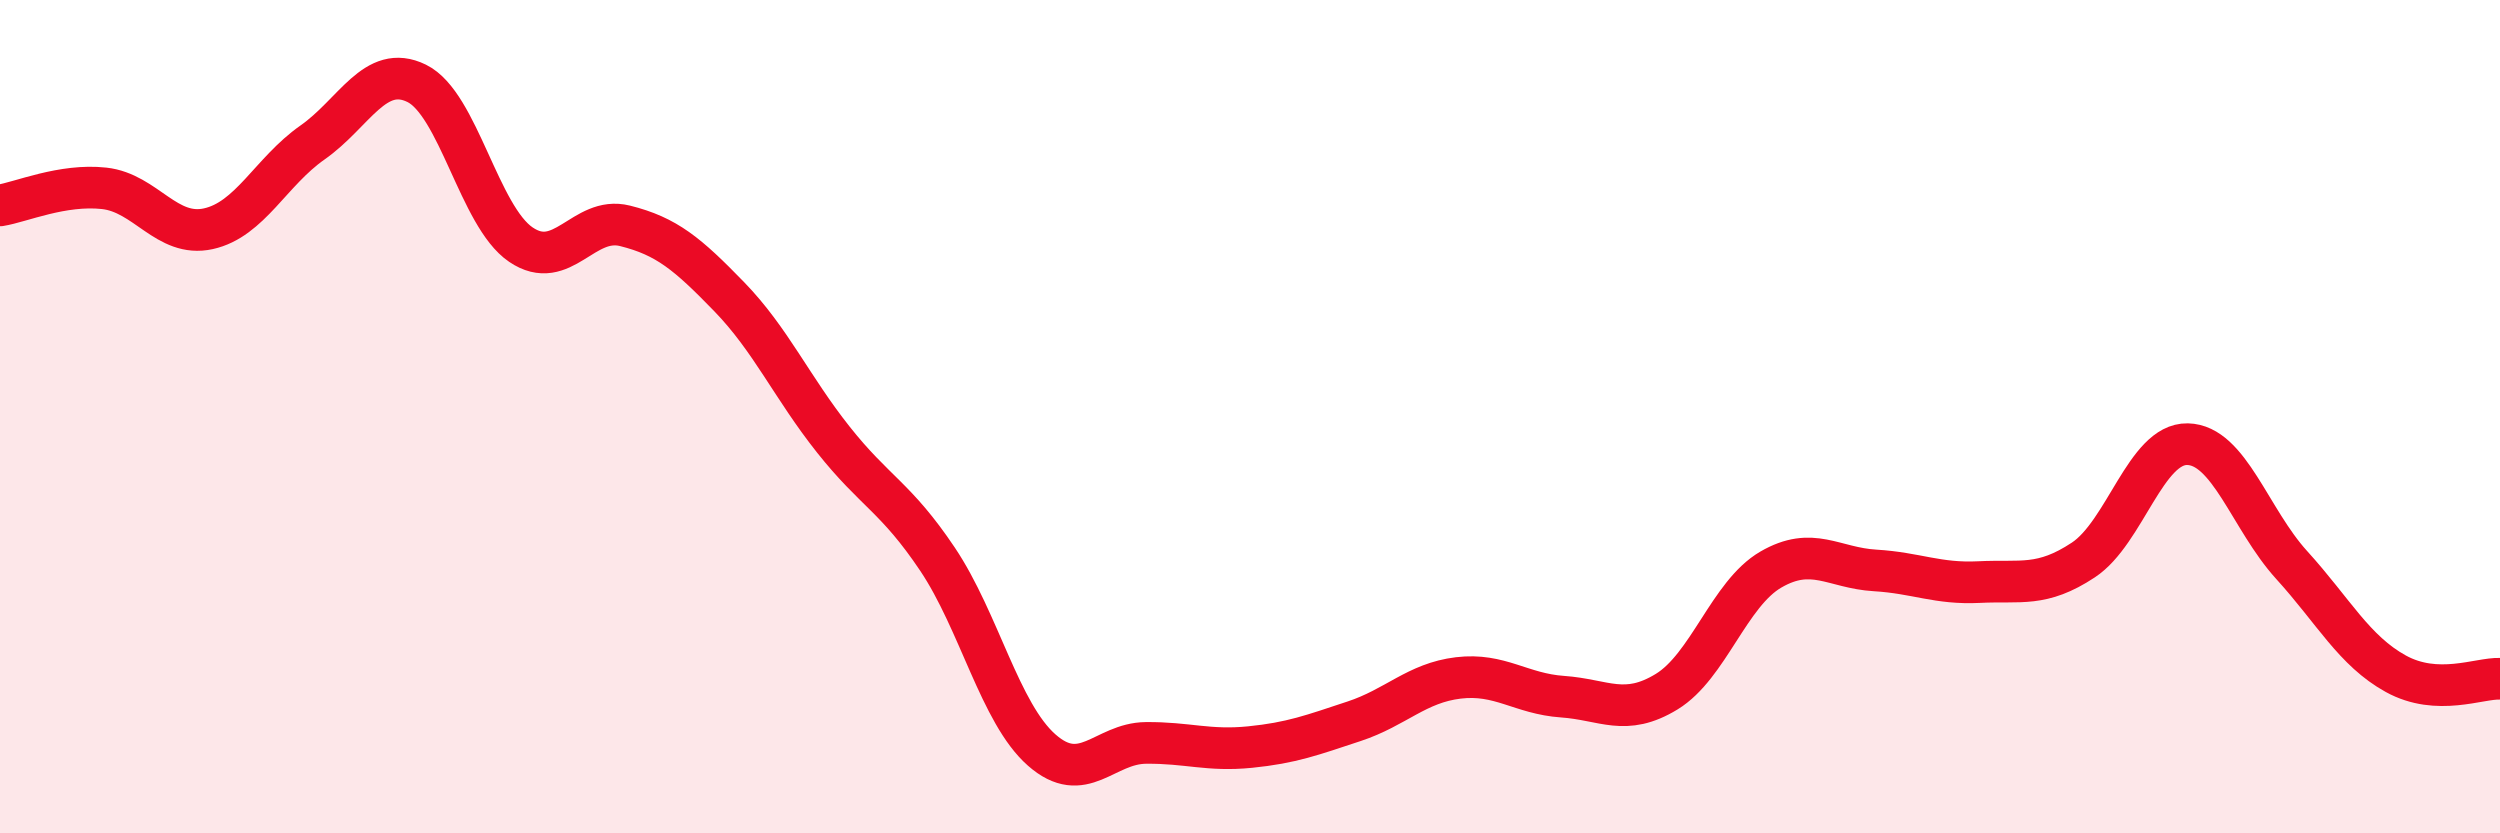 
    <svg width="60" height="20" viewBox="0 0 60 20" xmlns="http://www.w3.org/2000/svg">
      <path
        d="M 0,4.93 C 0.5,4.85 1.5,4.41 2.5,4.52 C 3.5,4.63 4,5.71 5,5.49 C 6,5.27 6.5,4.12 7.5,3.42 C 8.5,2.72 9,1.51 10,2 C 11,2.49 11.5,5.19 12.5,5.87 C 13.5,6.55 14,5.17 15,5.42 C 16,5.67 16.5,6.09 17.5,7.12 C 18.5,8.15 19,9.29 20,10.55 C 21,11.81 21.5,11.93 22.5,13.42 C 23.5,14.91 24,17.12 25,18 C 26,18.88 26.5,17.84 27.5,17.83 C 28.5,17.82 29,18.03 30,17.93 C 31,17.83 31.5,17.64 32.5,17.31 C 33.5,16.98 34,16.39 35,16.27 C 36,16.15 36.5,16.65 37.5,16.72 C 38.5,16.79 39,17.21 40,16.6 C 41,15.99 41.5,14.25 42.5,13.67 C 43.5,13.09 44,13.63 45,13.69 C 46,13.75 46.5,14.02 47.5,13.97 C 48.5,13.92 49,14.1 50,13.44 C 51,12.78 51.5,10.64 52.5,10.66 C 53.5,10.68 54,12.46 55,13.56 C 56,14.66 56.5,15.62 57.5,16.17 C 58.5,16.72 59.5,16.27 60,16.29L60 20L0 20Z"
        fill="#EB0A25"
        opacity="0.1"
        stroke-linecap="round"
        stroke-linejoin="round"
      />
      <path
        d="M 0,4.93 C 0.5,4.85 1.5,4.41 2.5,4.52 C 3.5,4.63 4,5.71 5,5.49 C 6,5.27 6.5,4.12 7.5,3.42 C 8.5,2.72 9,1.51 10,2 C 11,2.49 11.5,5.19 12.5,5.87 C 13.5,6.55 14,5.17 15,5.42 C 16,5.67 16.5,6.09 17.5,7.12 C 18.5,8.15 19,9.29 20,10.55 C 21,11.81 21.5,11.93 22.5,13.42 C 23.5,14.91 24,17.12 25,18 C 26,18.88 26.5,17.84 27.5,17.83 C 28.5,17.82 29,18.03 30,17.93 C 31,17.83 31.5,17.64 32.5,17.31 C 33.5,16.98 34,16.39 35,16.27 C 36,16.15 36.5,16.65 37.5,16.72 C 38.5,16.79 39,17.21 40,16.6 C 41,15.99 41.5,14.25 42.5,13.67 C 43.5,13.09 44,13.63 45,13.69 C 46,13.75 46.5,14.02 47.5,13.97 C 48.5,13.92 49,14.1 50,13.44 C 51,12.78 51.5,10.64 52.5,10.66 C 53.5,10.68 54,12.46 55,13.56 C 56,14.66 56.5,15.62 57.5,16.17 C 58.5,16.72 59.5,16.27 60,16.29"
        stroke="#EB0A25"
        stroke-width="1"
        fill="none"
        stroke-linecap="round"
        stroke-linejoin="round"
      />
    </svg>
  